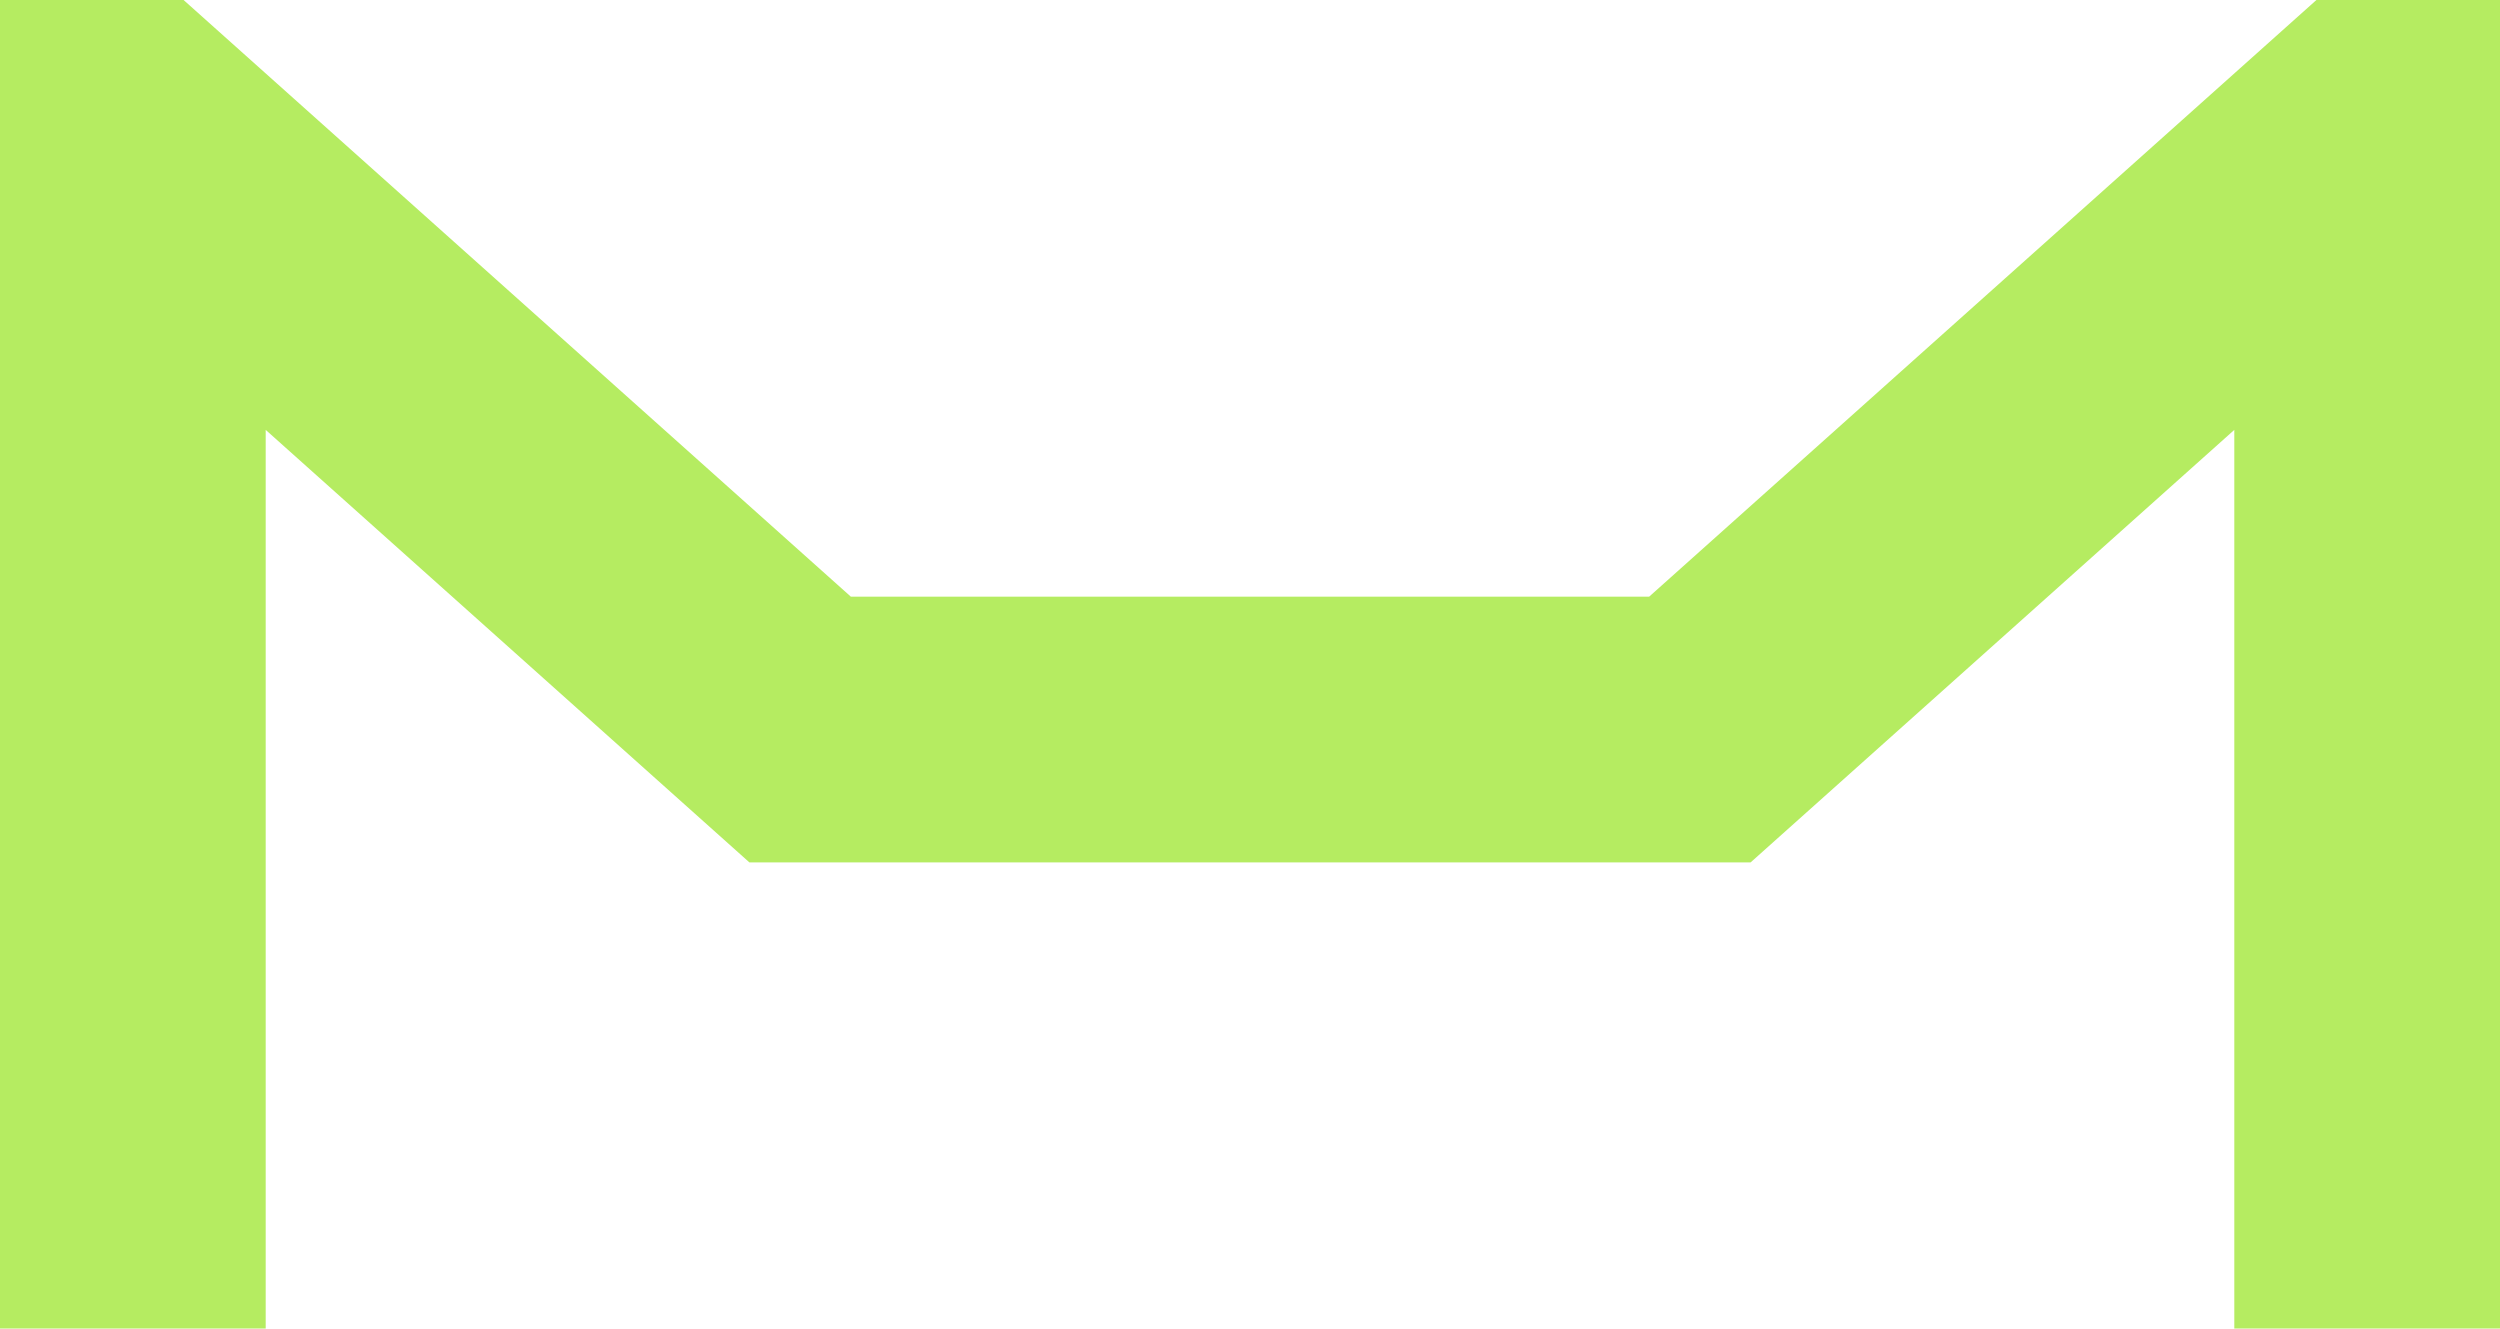 <?xml version="1.0" encoding="UTF-8"?> <svg xmlns="http://www.w3.org/2000/svg" width="158" height="84" viewBox="0 0 158 84" fill="none"><path fill-rule="evenodd" clip-rule="evenodd" d="M0 0V83.962H16.792V27.168L47.36 54.502H110.64L141.208 27.168V83.962H158V0H146.397L104.227 37.709H53.773L11.602 0H0Z" fill="#B5EC61"></path></svg> 